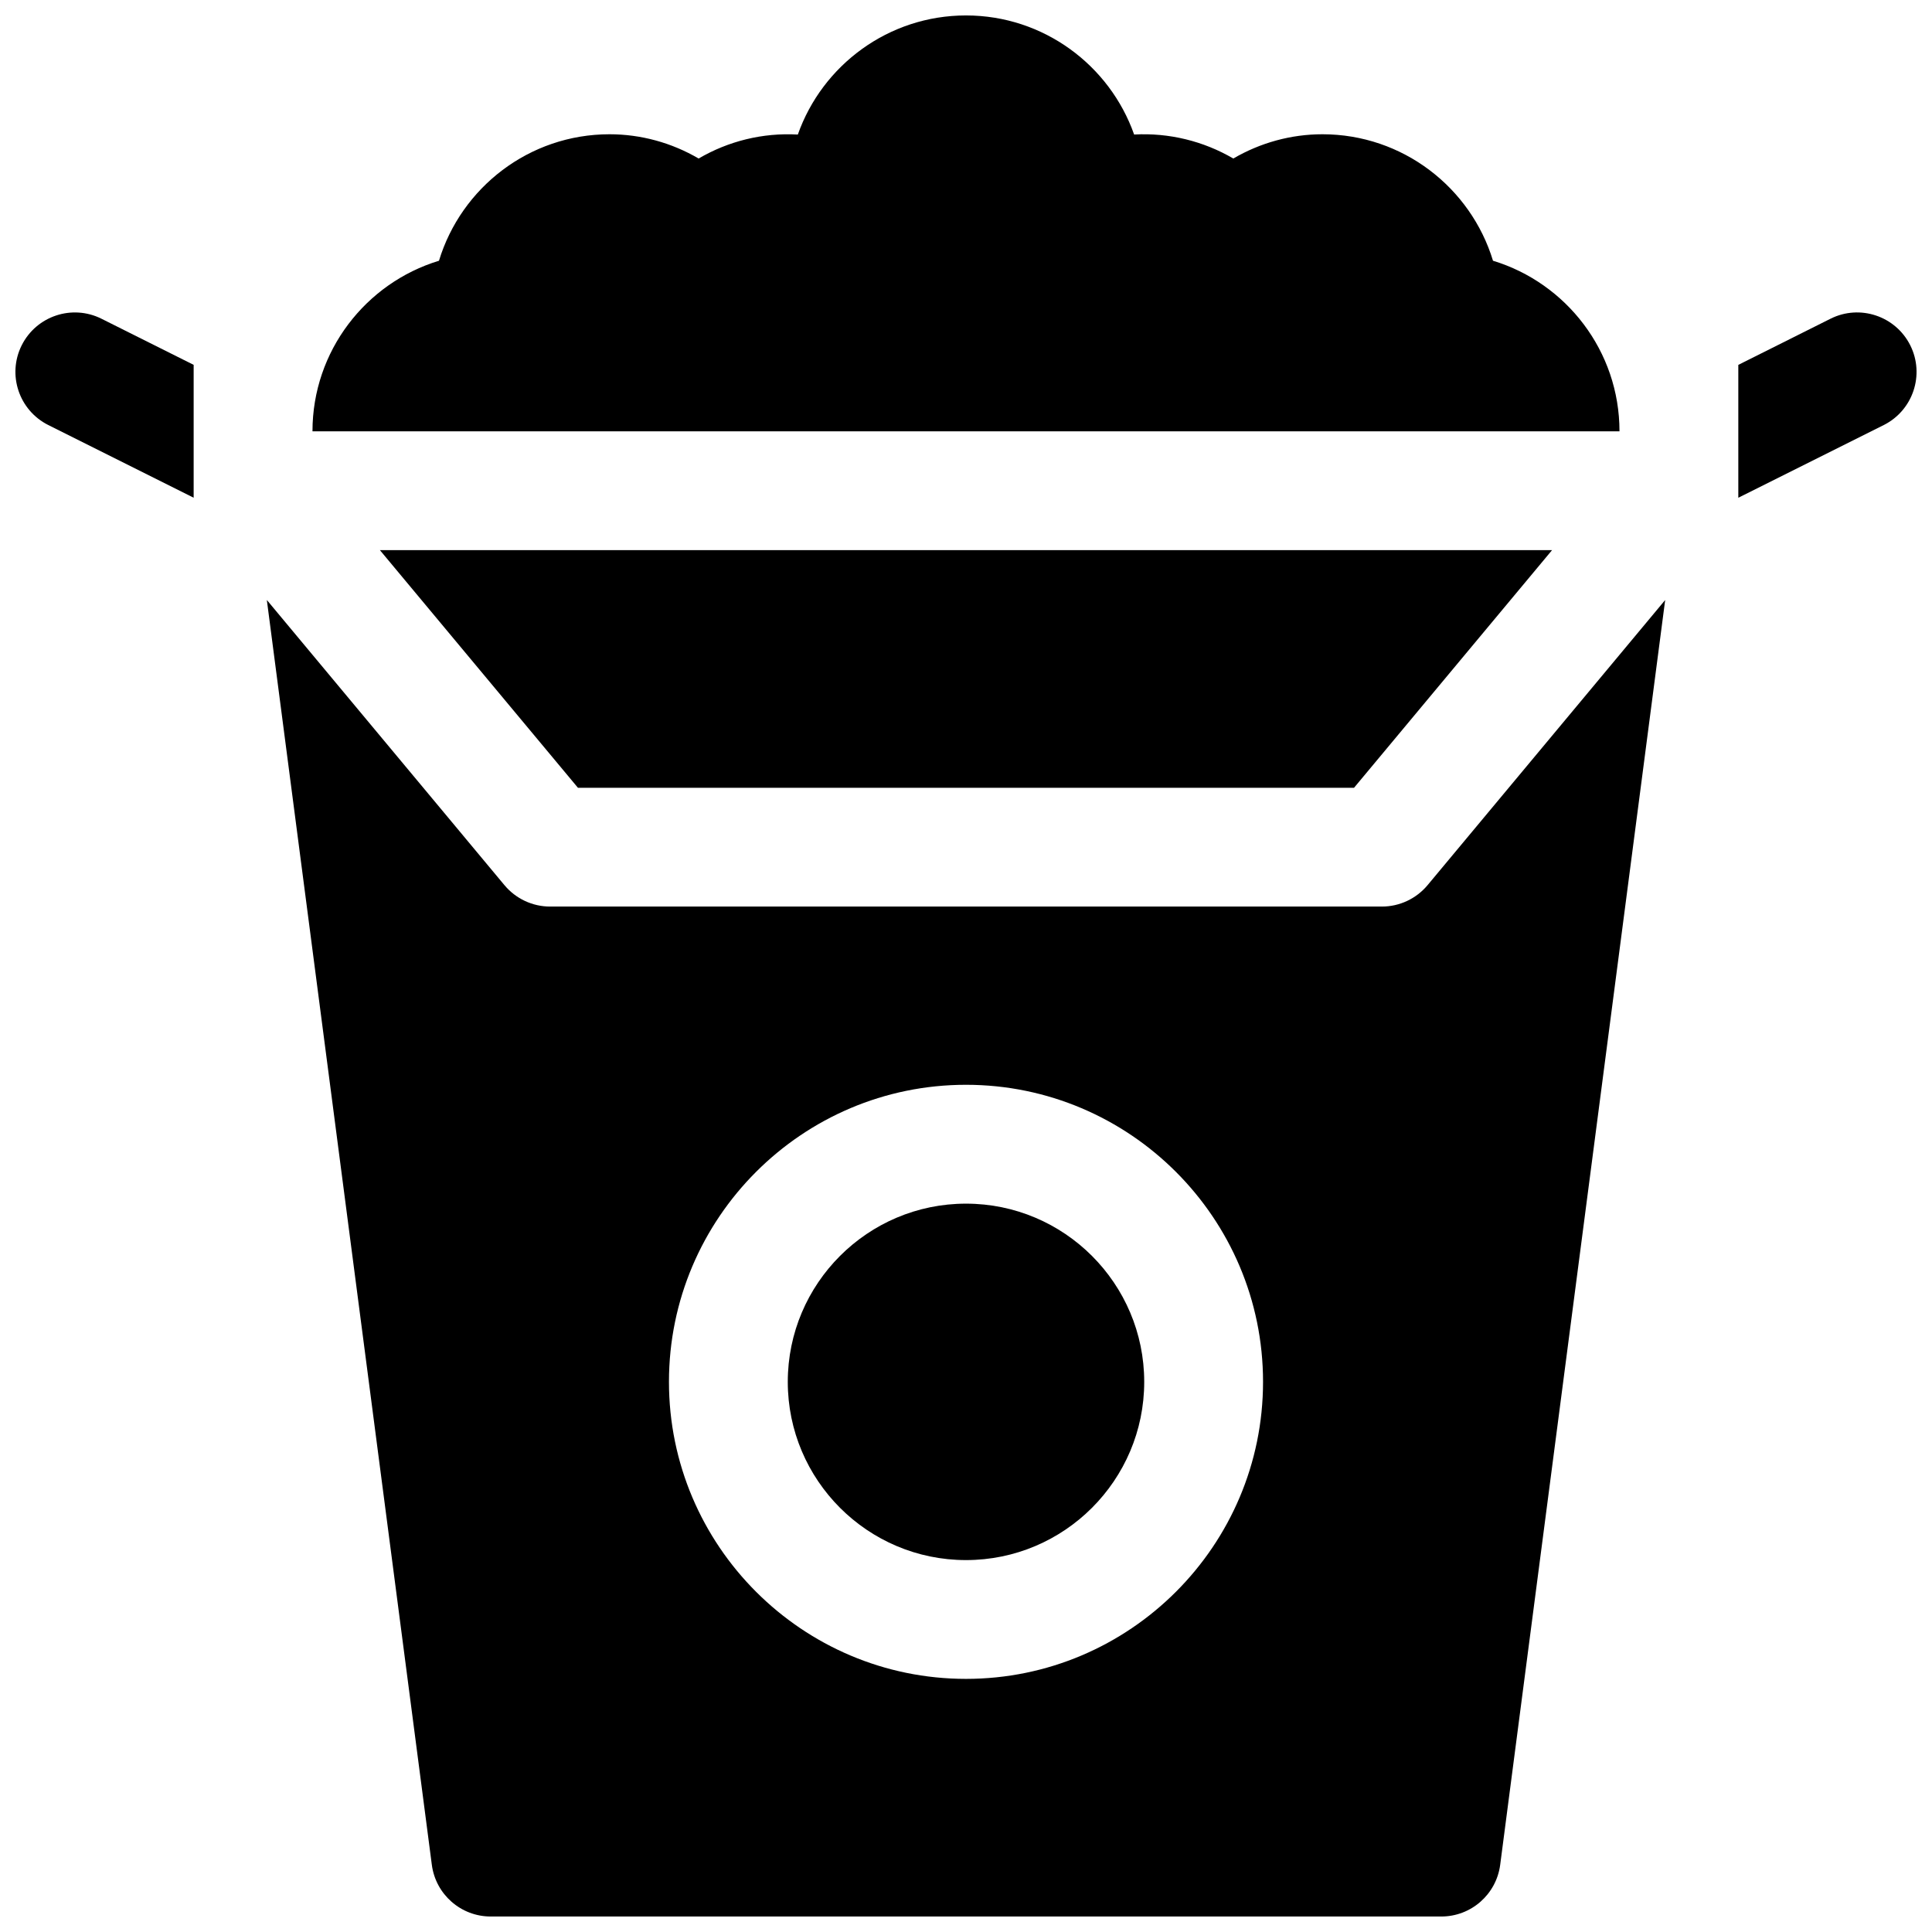 <?xml version="1.0" encoding="UTF-8"?>
<!-- Uploaded to: SVG Repo, www.svgrepo.com, Generator: SVG Repo Mixer Tools -->
<svg width="800px" height="800px" version="1.1" viewBox="144 144 512 512" xmlns="http://www.w3.org/2000/svg">
 <defs>
  <clipPath id="d">
   <path d="m226 148.09h348v110.91h-348z"/>
  </clipPath>
  <clipPath id="c">
   <path d="m214 303h372v348.9h-372z"/>
  </clipPath>
  <clipPath id="b">
   <path d="m148.09 226h47.906v50h-47.906z"/>
  </clipPath>
  <clipPath id="a">
   <path d="m604 226h47.902v50h-47.902z"/>
  </clipPath>
 </defs>
 <g clip-path="url(#d)">
  <path d="m539.66 213.1c-5.887-19.383-23.922-33.52-45.203-33.52-8.359 0-16.492 2.266-23.617 6.43-7.879-4.613-17.043-6.871-26.285-6.359-6.477-18.355-24.008-31.559-44.559-31.559-20.555 0-38.086 13.203-44.562 31.566-9.277-0.527-18.398 1.73-26.289 6.352-7.121-4.164-15.254-6.43-23.613-6.43-21.277 0-39.312 14.137-45.199 33.52-19.383 5.887-33.523 23.922-33.523 45.199h346.37c0.004-21.277-14.137-39.312-33.516-45.199z"/>
 </g>
 <path d="m400 462.98c-26.047 0-47.23 21.184-47.23 47.23s21.184 47.23 47.23 47.23 47.23-21.184 47.23-47.23-21.184-47.23-47.23-47.23z"/>
 <g clip-path="url(#c)">
  <path d="m510.21 384.25h-220.42c-4.676 0-9.102-2.078-12.098-5.668l-62.977-75.578 43.723 335.18c1.023 7.848 7.707 13.711 15.609 13.711h251.91c7.902 0 14.586-5.863 15.609-13.707l43.723-335.18-62.977 75.578c-3 3.586-7.426 5.664-12.102 5.664zm-110.21 204.67c-43.406 0-78.719-35.312-78.719-78.719s35.312-78.719 78.719-78.719 78.719 35.312 78.719 78.719-35.312 78.719-78.719 78.719z"/>
 </g>
 <path d="m502.83 352.77 52.48-62.977h-310.63l52.484 62.977z"/>
 <g clip-path="url(#b)">
  <path d="m149.75 235.51c-3.891 7.777-0.73 17.23 7.047 21.129l38.523 19.262v-35.211l-24.441-12.227c-7.777-3.879-17.23-0.73-21.129 7.047z"/>
 </g>
 <g clip-path="url(#a)">
  <path d="m650.24 235.51c-3.898-7.777-13.359-10.934-21.129-7.047l-24.441 12.234v35.211l38.535-19.262c7.766-3.894 10.926-13.352 7.035-21.137z"/>
 </g>
</svg>